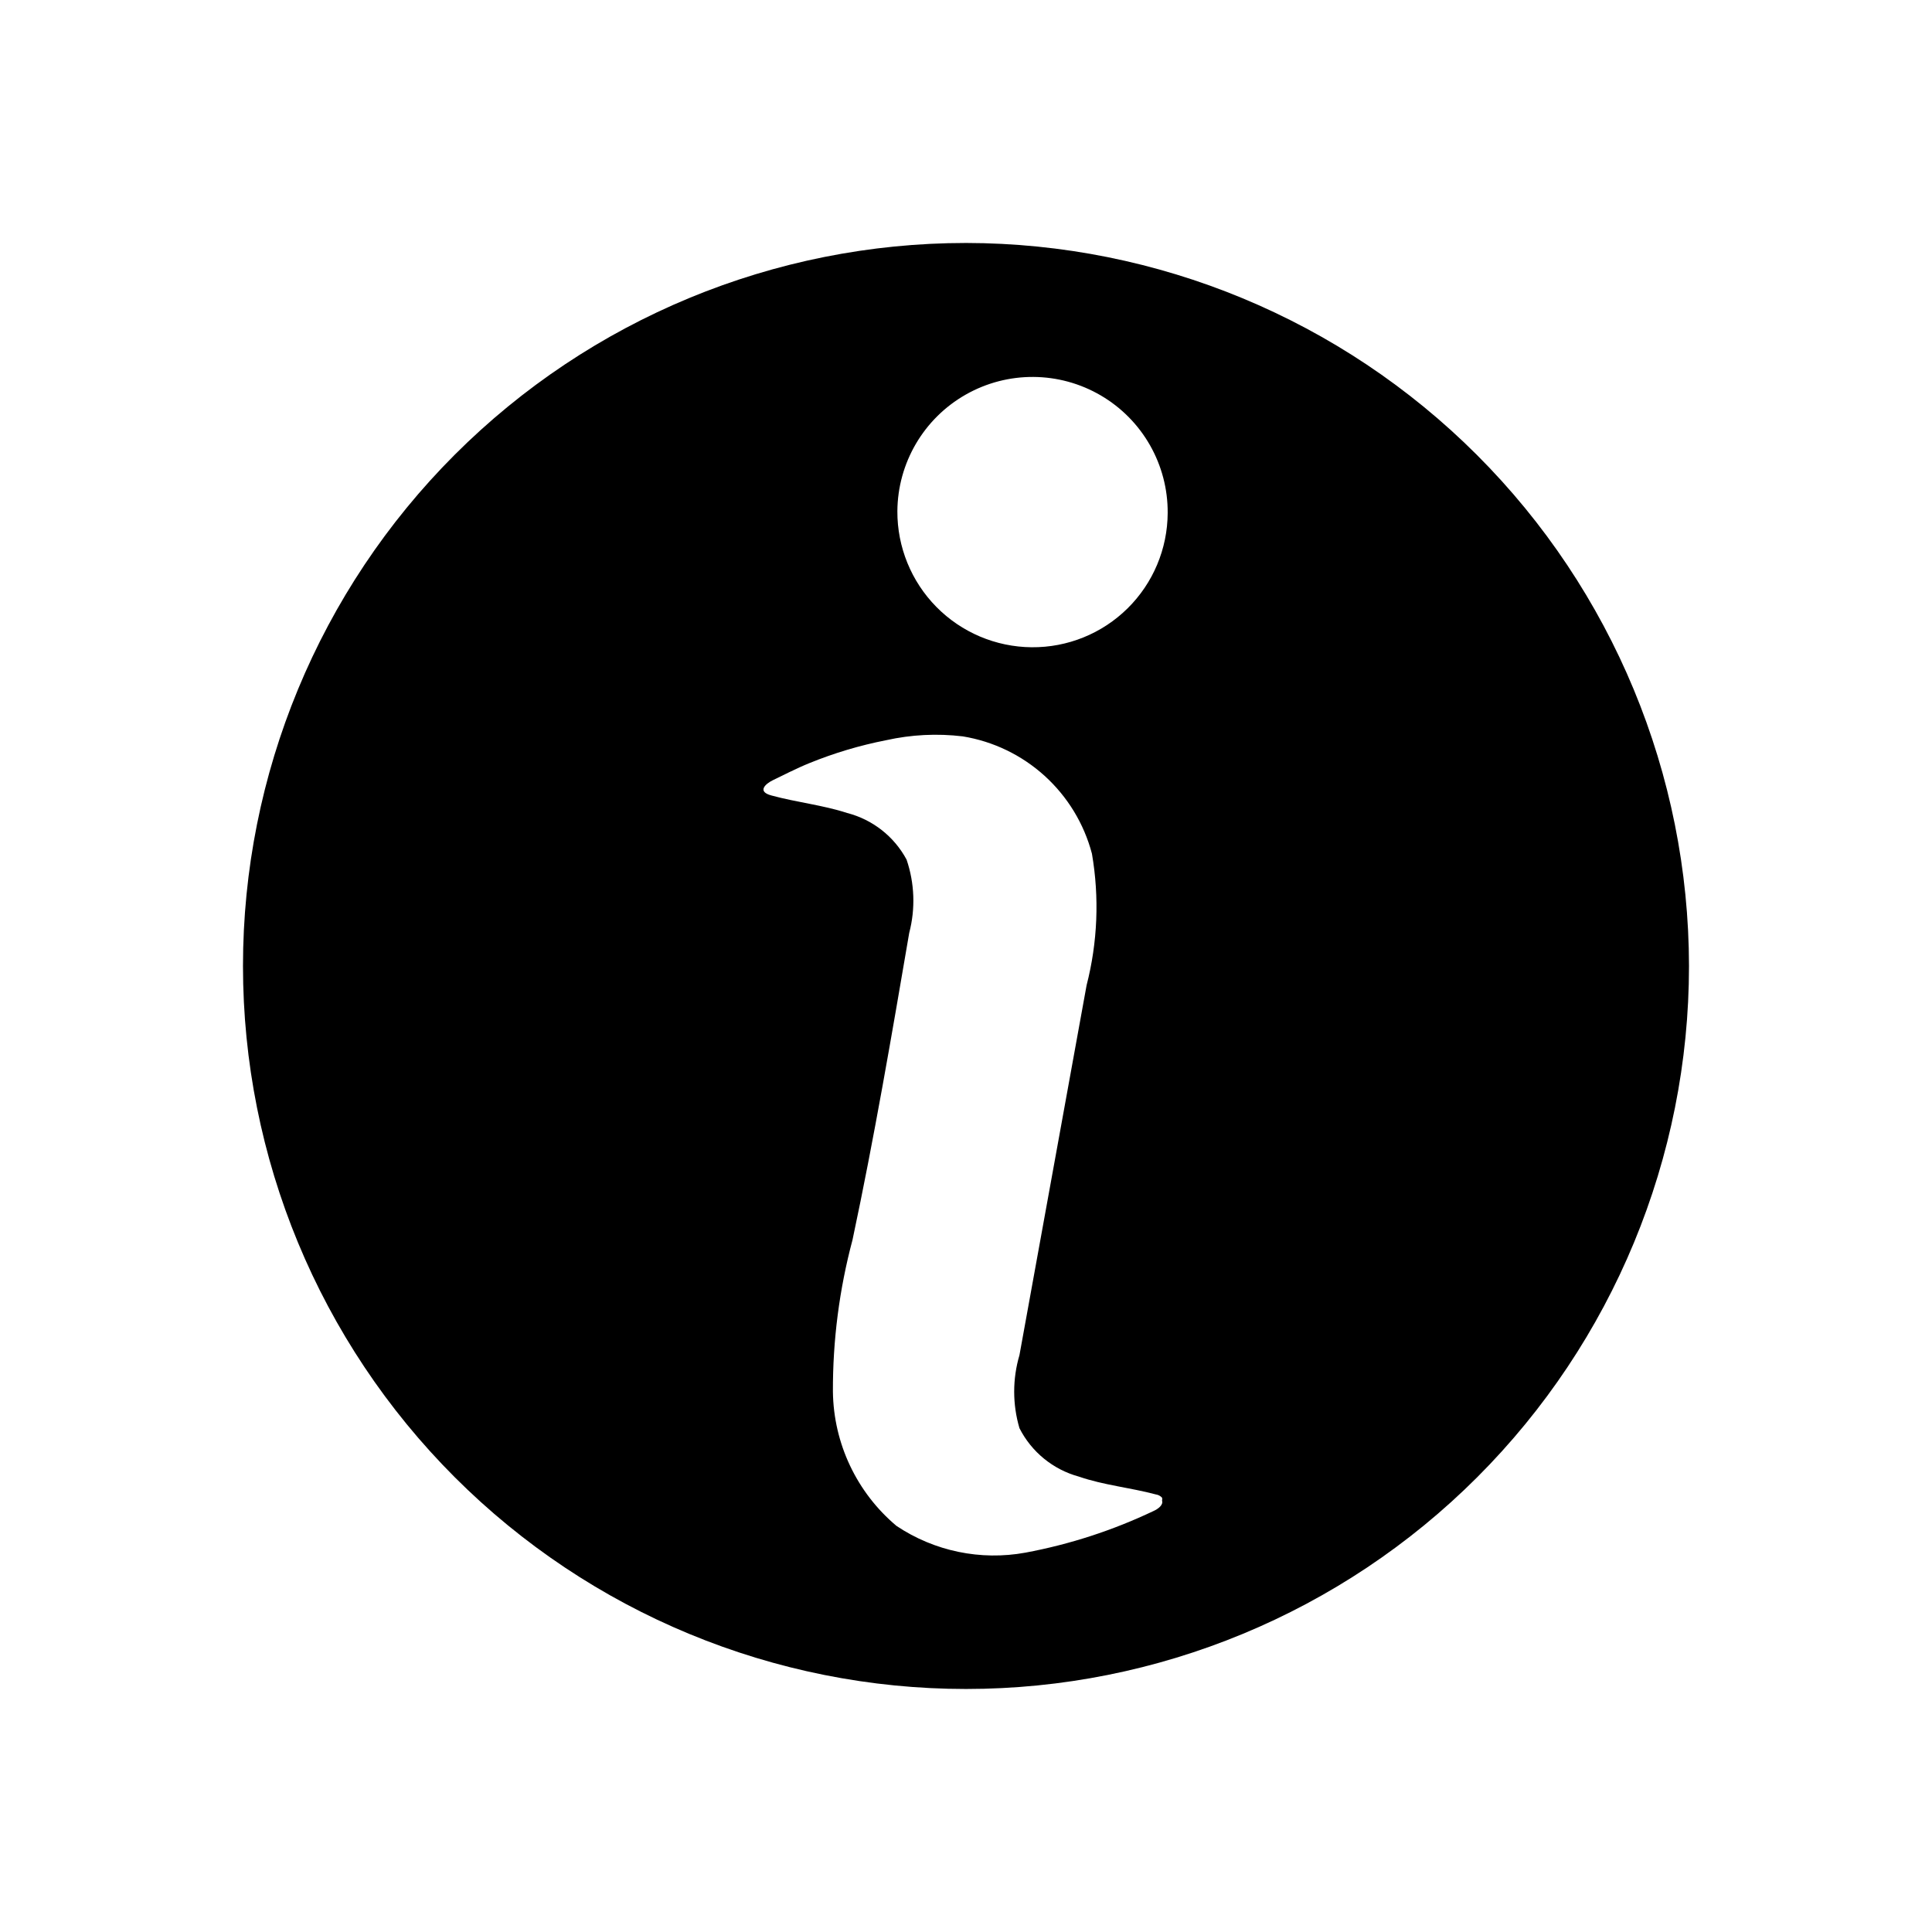 <?xml version="1.0" encoding="UTF-8"?>
<!-- Uploaded to: SVG Repo, www.svgrepo.com, Generator: SVG Repo Mixer Tools -->
<svg fill="#000000" width="800px" height="800px" version="1.1" viewBox="144 144 512 512" xmlns="http://www.w3.org/2000/svg">
 <path d="m400 208.39c-50.816 0-99.555 20.188-135.49 56.117-35.93 35.934-56.117 84.672-56.117 135.49s20.188 99.551 56.117 135.48c35.934 35.934 84.672 56.121 135.49 56.121s99.551-20.188 135.48-56.121 56.121-84.668 56.121-135.48c-0.062-50.801-20.27-99.5-56.191-135.42-35.918-35.918-84.617-56.125-135.41-56.188zm49.672 336.06v-0.004c-10.785 5.129-22.191 8.832-33.93 11.023-11.875 2.168-24.129-0.375-34.164-7.086-10.527-8.844-16.676-21.836-16.848-35.582-0.051-13.578 1.695-27.105 5.195-40.227 5.746-27 10.391-54.238 15.035-81.398l0.004 0.004c1.66-6.387 1.414-13.121-0.711-19.367-3.293-6.137-9-10.617-15.742-12.359-6.535-2.125-13.461-2.832-20.074-4.644-3.856-1.023-1.652-3.07 0.473-4.094s6.297-3.148 9.605-4.488l-0.004 0.004c6.559-2.672 13.363-4.703 20.312-6.062 6.66-1.488 13.531-1.836 20.309-1.023 8.102 1.324 15.645 4.965 21.723 10.48 6.074 5.519 10.426 12.676 12.52 20.613 1.996 11.594 1.512 23.48-1.418 34.875l-17.789 98.004c-1.863 6.32-1.863 13.047 0 19.367 3.199 6.309 8.918 10.969 15.746 12.832 6.613 2.281 13.617 2.914 20.387 4.723 0.637 0.086 1.219 0.395 1.652 0.863 0.078 0.258 0.078 0.531 0 0.789 0.395 1.102-1.023 2.203-2.281 2.754zm-32.277-228.92c-9.492-0.082-18.566-3.922-25.234-10.68-6.668-6.758-10.387-15.879-10.348-25.375 0.086-12.797 6.992-24.574 18.113-30.898 11.125-6.328 24.781-6.238 35.82 0.234 11.039 6.473 17.789 18.34 17.703 31.137-0.043 9.508-3.867 18.605-10.633 25.281-6.766 6.68-15.914 10.387-25.422 10.301z"/>
</svg>